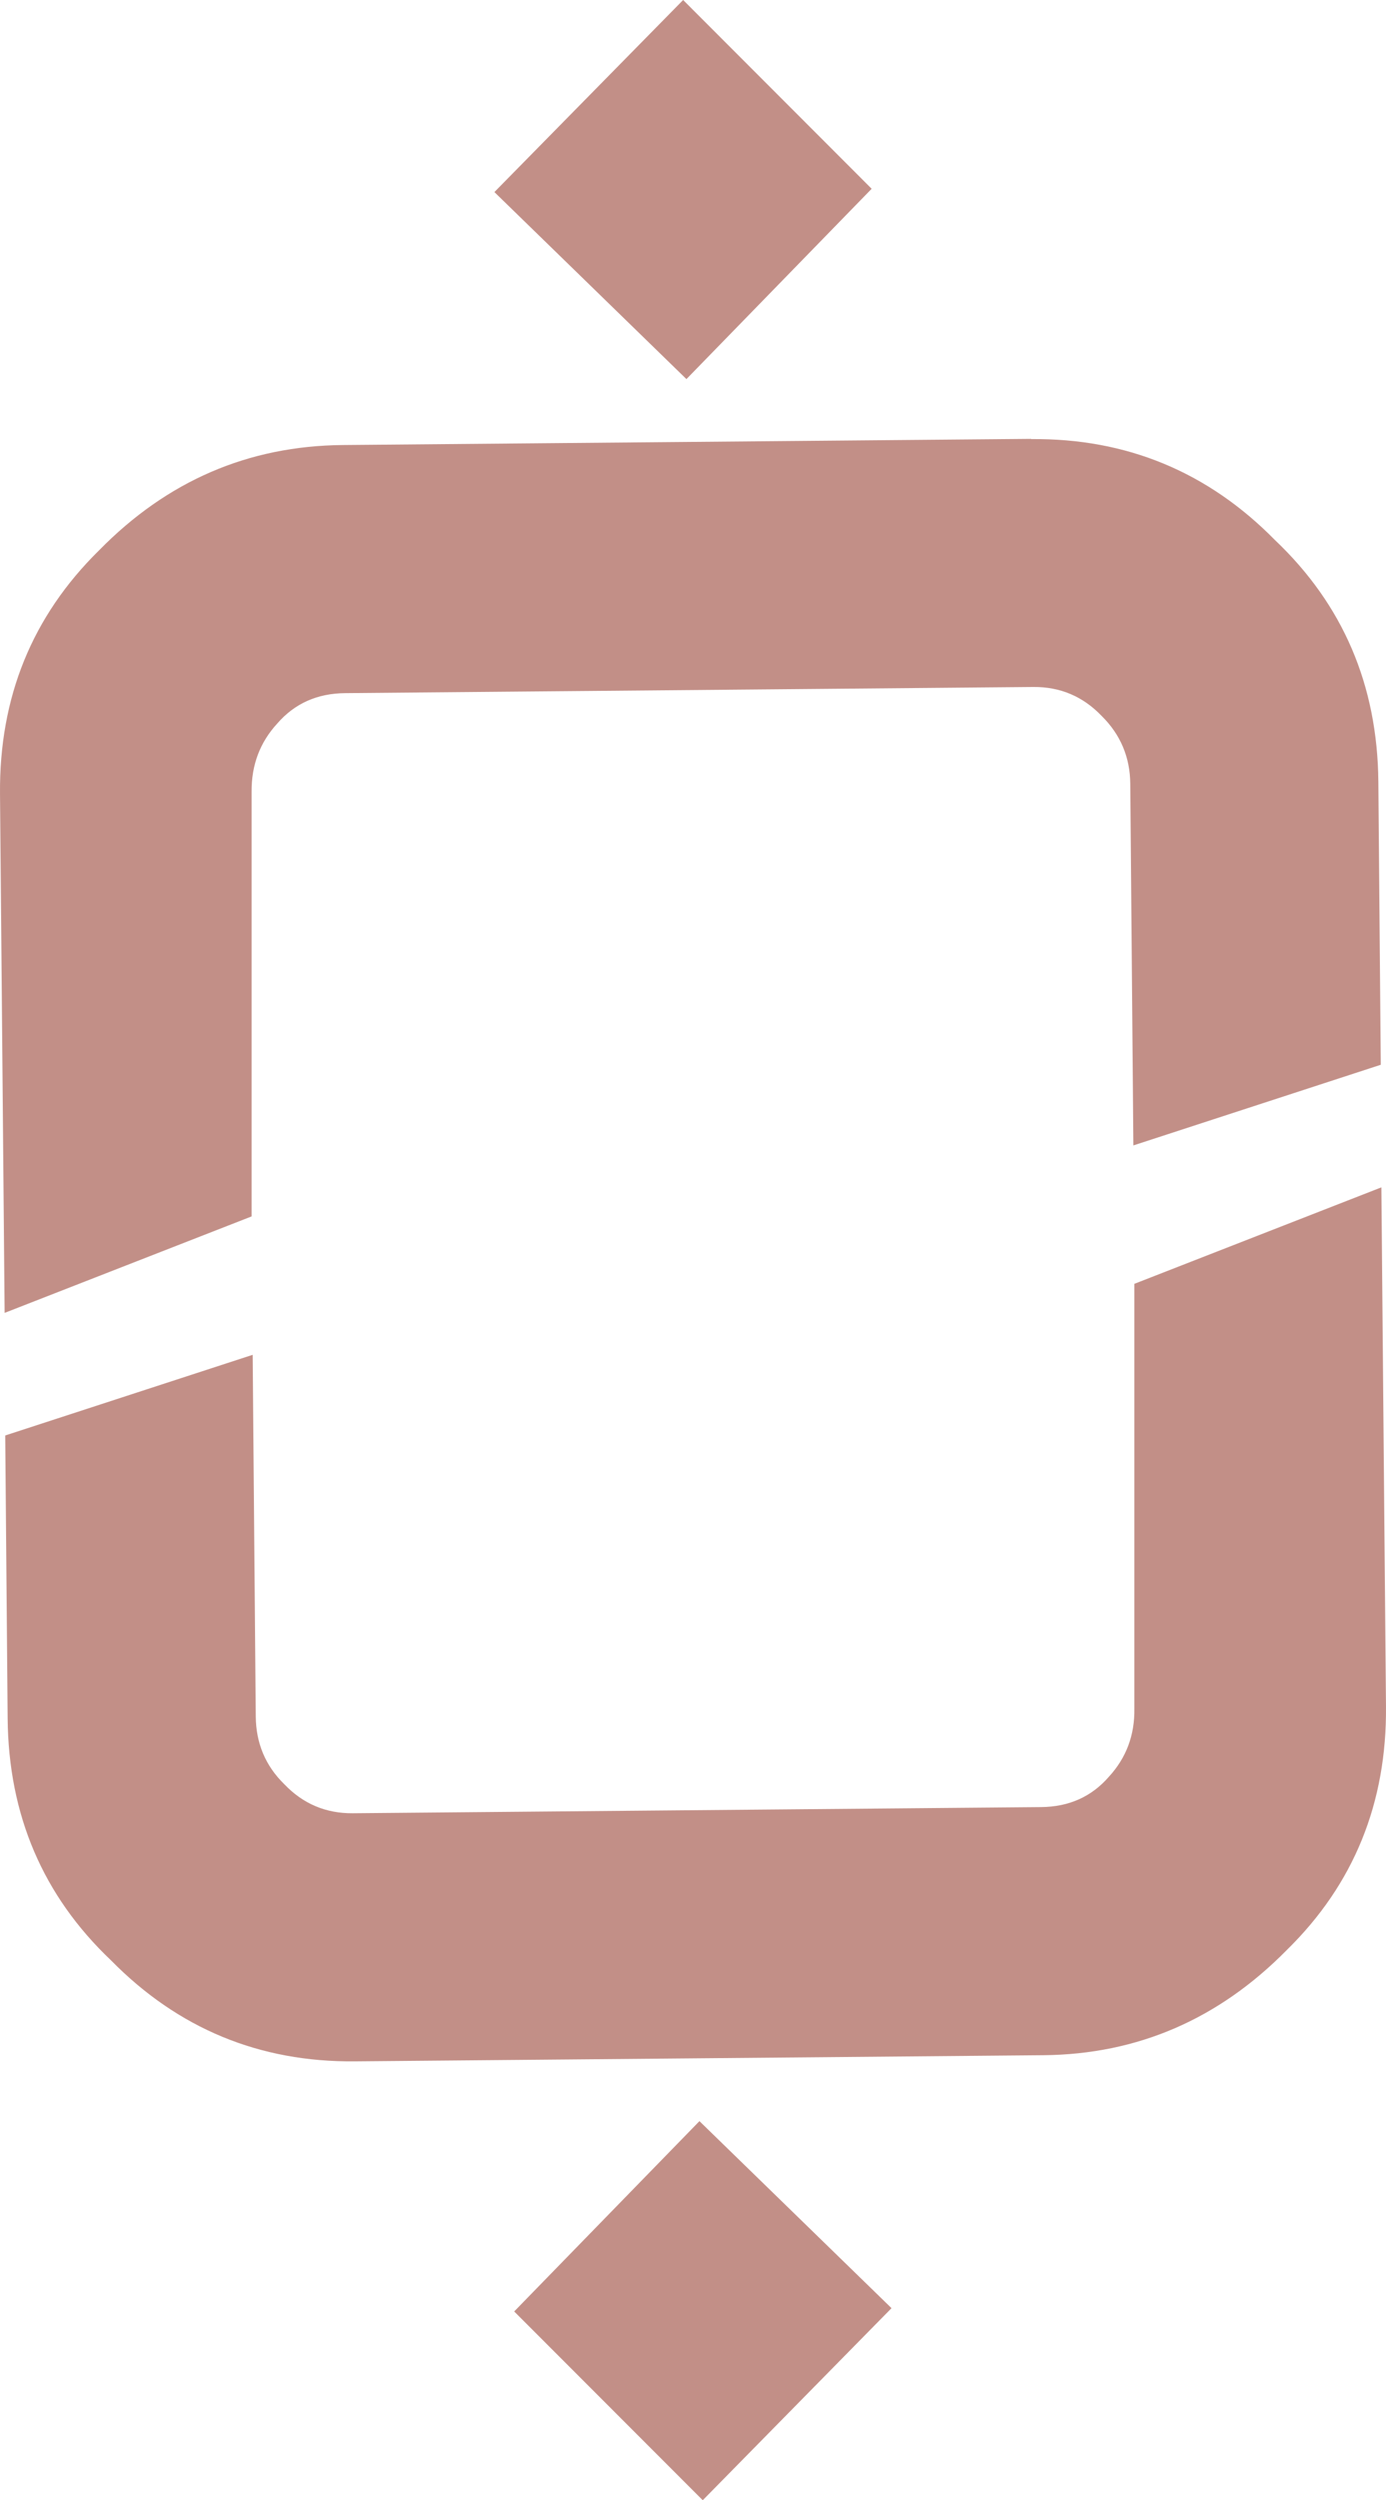 <?xml version="1.0" encoding="UTF-8"?>
<svg xmlns="http://www.w3.org/2000/svg" width="265" height="478" viewBox="0 0 265 478" fill="none">
  <path d="M67.85 394.095C49.614 394.263 34.068 387.836 21.253 374.811C8.227 362.458 1.63 347.039 1.462 328.552L1 274.436L48.312 259.016L48.9 328.131C48.942 333.257 50.749 337.585 54.363 341.114C57.934 344.854 62.304 346.702 67.43 346.66L199.029 345.483C204.366 345.441 208.693 343.509 212.012 339.686C215.331 336.072 216.971 331.744 216.887 326.618V245.445L264.115 227L264.997 326.199C265.165 344.686 258.862 360.231 246.047 372.793C233.021 386.028 217.516 392.751 199.491 392.919L67.892 394.095H67.85ZM134.364 478L98.313 441.909L133.733 405.523L170.457 441.279L134.364 478Z" fill="#C28F87"></path>
  <path d="M197.16 83.947C215.393 83.779 230.937 90.207 243.75 103.232C256.774 115.585 263.369 130.962 263.537 149.449L264 203.564L216.696 218.985L216.107 149.869C216.065 144.743 214.216 140.416 210.645 136.887C207.074 133.147 202.706 131.298 197.581 131.34L66.002 132.517C60.667 132.559 56.34 134.491 53.021 138.314C49.702 141.928 48.063 146.256 48.105 151.382V232.556L0.885 251L0.003 151.802C-0.165 133.315 6.137 117.811 18.95 105.207C31.974 91.93 47.475 85.249 65.54 85.081L197.118 83.905L197.16 83.947ZM130.615 0L166.66 36.092L131.245 72.477L94.528 36.721L130.615 0Z" fill="#C28F87"></path>
</svg>

